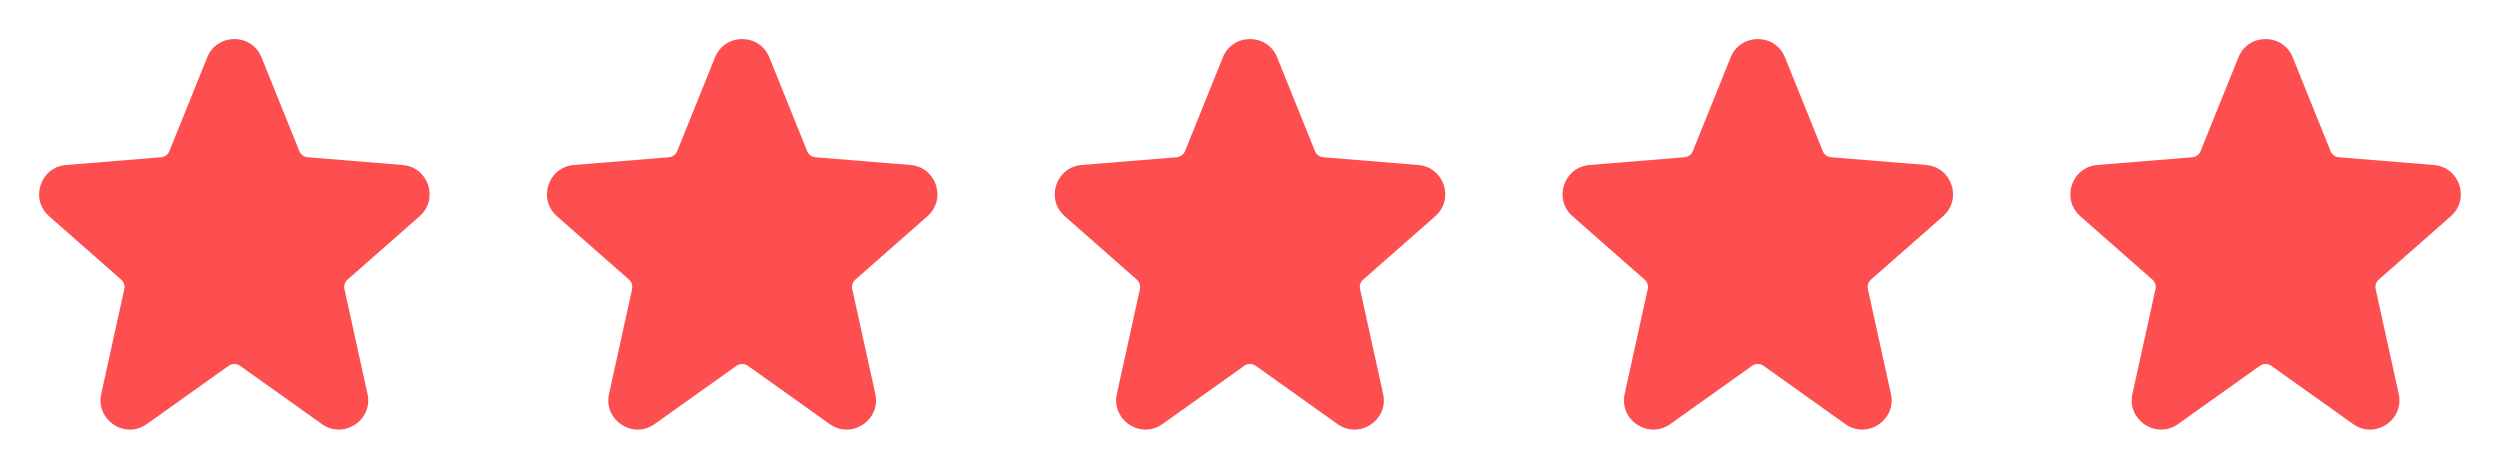 <svg width="128" height="24" viewBox="0 0 128 24" fill="none" xmlns="http://www.w3.org/2000/svg">
<path d="M10.609 2.938C11.114 1.686 12.886 1.686 13.391 2.938L15.328 7.74C15.399 7.915 15.563 8.036 15.751 8.051L20.617 8.448C21.937 8.556 22.48 10.195 21.486 11.07L17.794 14.317C17.657 14.438 17.596 14.623 17.635 14.8L18.816 20.167C19.111 21.508 17.599 22.508 16.481 21.712L12.29 18.727C12.116 18.604 11.883 18.604 11.71 18.727L7.518 21.712C6.4 22.508 4.888 21.508 5.183 20.167L6.364 14.8C6.403 14.623 6.343 14.438 6.206 14.317L2.513 11.07C1.519 10.195 2.063 8.556 3.382 8.448L8.248 8.051C8.437 8.036 8.601 7.915 8.671 7.74L10.609 2.938Z" fill="#FD4F50"/>
<path d="M36.609 2.938C37.114 1.686 38.886 1.686 39.391 2.938L41.328 7.74C41.399 7.915 41.563 8.036 41.751 8.051L46.617 8.448C47.937 8.556 48.48 10.195 47.486 11.07L43.794 14.317C43.657 14.438 43.596 14.623 43.635 14.8L44.816 20.167C45.111 21.508 43.599 22.508 42.481 21.712L38.29 18.727C38.116 18.604 37.883 18.604 37.71 18.727L33.518 21.712C32.4 22.508 30.889 21.508 31.183 20.167L32.364 14.8C32.403 14.623 32.343 14.438 32.206 14.317L28.514 11.07C27.519 10.195 28.063 8.556 29.382 8.448L34.248 8.051C34.437 8.036 34.601 7.915 34.671 7.74L36.609 2.938Z" fill="#FD4F50"/>
<path d="M62.609 2.938C63.114 1.686 64.886 1.686 65.391 2.938L67.328 7.74C67.399 7.915 67.563 8.036 67.751 8.051L72.617 8.448C73.937 8.556 74.48 10.195 73.486 11.07L69.793 14.317C69.657 14.438 69.596 14.623 69.635 14.8L70.816 20.167C71.111 21.508 69.599 22.508 68.481 21.712L64.29 18.727C64.116 18.604 63.883 18.604 63.71 18.727L59.518 21.712C58.4 22.508 56.889 21.508 57.183 20.167L58.364 14.8C58.403 14.623 58.343 14.438 58.206 14.317L54.514 11.07C53.519 10.195 54.063 8.556 55.382 8.448L60.248 8.051C60.437 8.036 60.601 7.915 60.671 7.74L62.609 2.938Z" fill="#FD4F50"/>
<path d="M88.609 2.938C89.114 1.686 90.886 1.686 91.391 2.938L93.328 7.74C93.399 7.915 93.563 8.036 93.751 8.051L98.617 8.448C99.937 8.556 100.48 10.195 99.486 11.07L95.793 14.317C95.657 14.438 95.596 14.623 95.635 14.8L96.816 20.167C97.111 21.508 95.599 22.508 94.481 21.712L90.29 18.727C90.116 18.604 89.883 18.604 89.71 18.727L85.518 21.712C84.4 22.508 82.888 21.508 83.183 20.167L84.364 14.8C84.403 14.623 84.343 14.438 84.206 14.317L80.513 11.07C79.519 10.195 80.063 8.556 81.382 8.448L86.248 8.051C86.437 8.036 86.601 7.915 86.671 7.74L88.609 2.938Z" fill="#FD4F50"/>
<path d="M114.607 2.938C115.112 1.686 116.884 1.686 117.389 2.938L119.326 7.74C119.397 7.915 119.561 8.036 119.749 8.051L124.615 8.448C125.935 8.556 126.478 10.195 125.484 11.07L121.792 14.317C121.655 14.438 121.594 14.623 121.633 14.8L122.814 20.167C123.109 21.508 121.597 22.508 120.479 21.712L116.288 18.727C116.114 18.604 115.881 18.604 115.708 18.727L111.516 21.712C110.398 22.508 108.887 21.508 109.181 20.167L110.362 14.8C110.401 14.623 110.341 14.438 110.204 14.317L106.512 11.07C105.517 10.195 106.061 8.556 107.38 8.448L112.246 8.051C112.435 8.036 112.599 7.915 112.669 7.74L114.607 2.938Z" fill="#FD4F50"/>
</svg>
